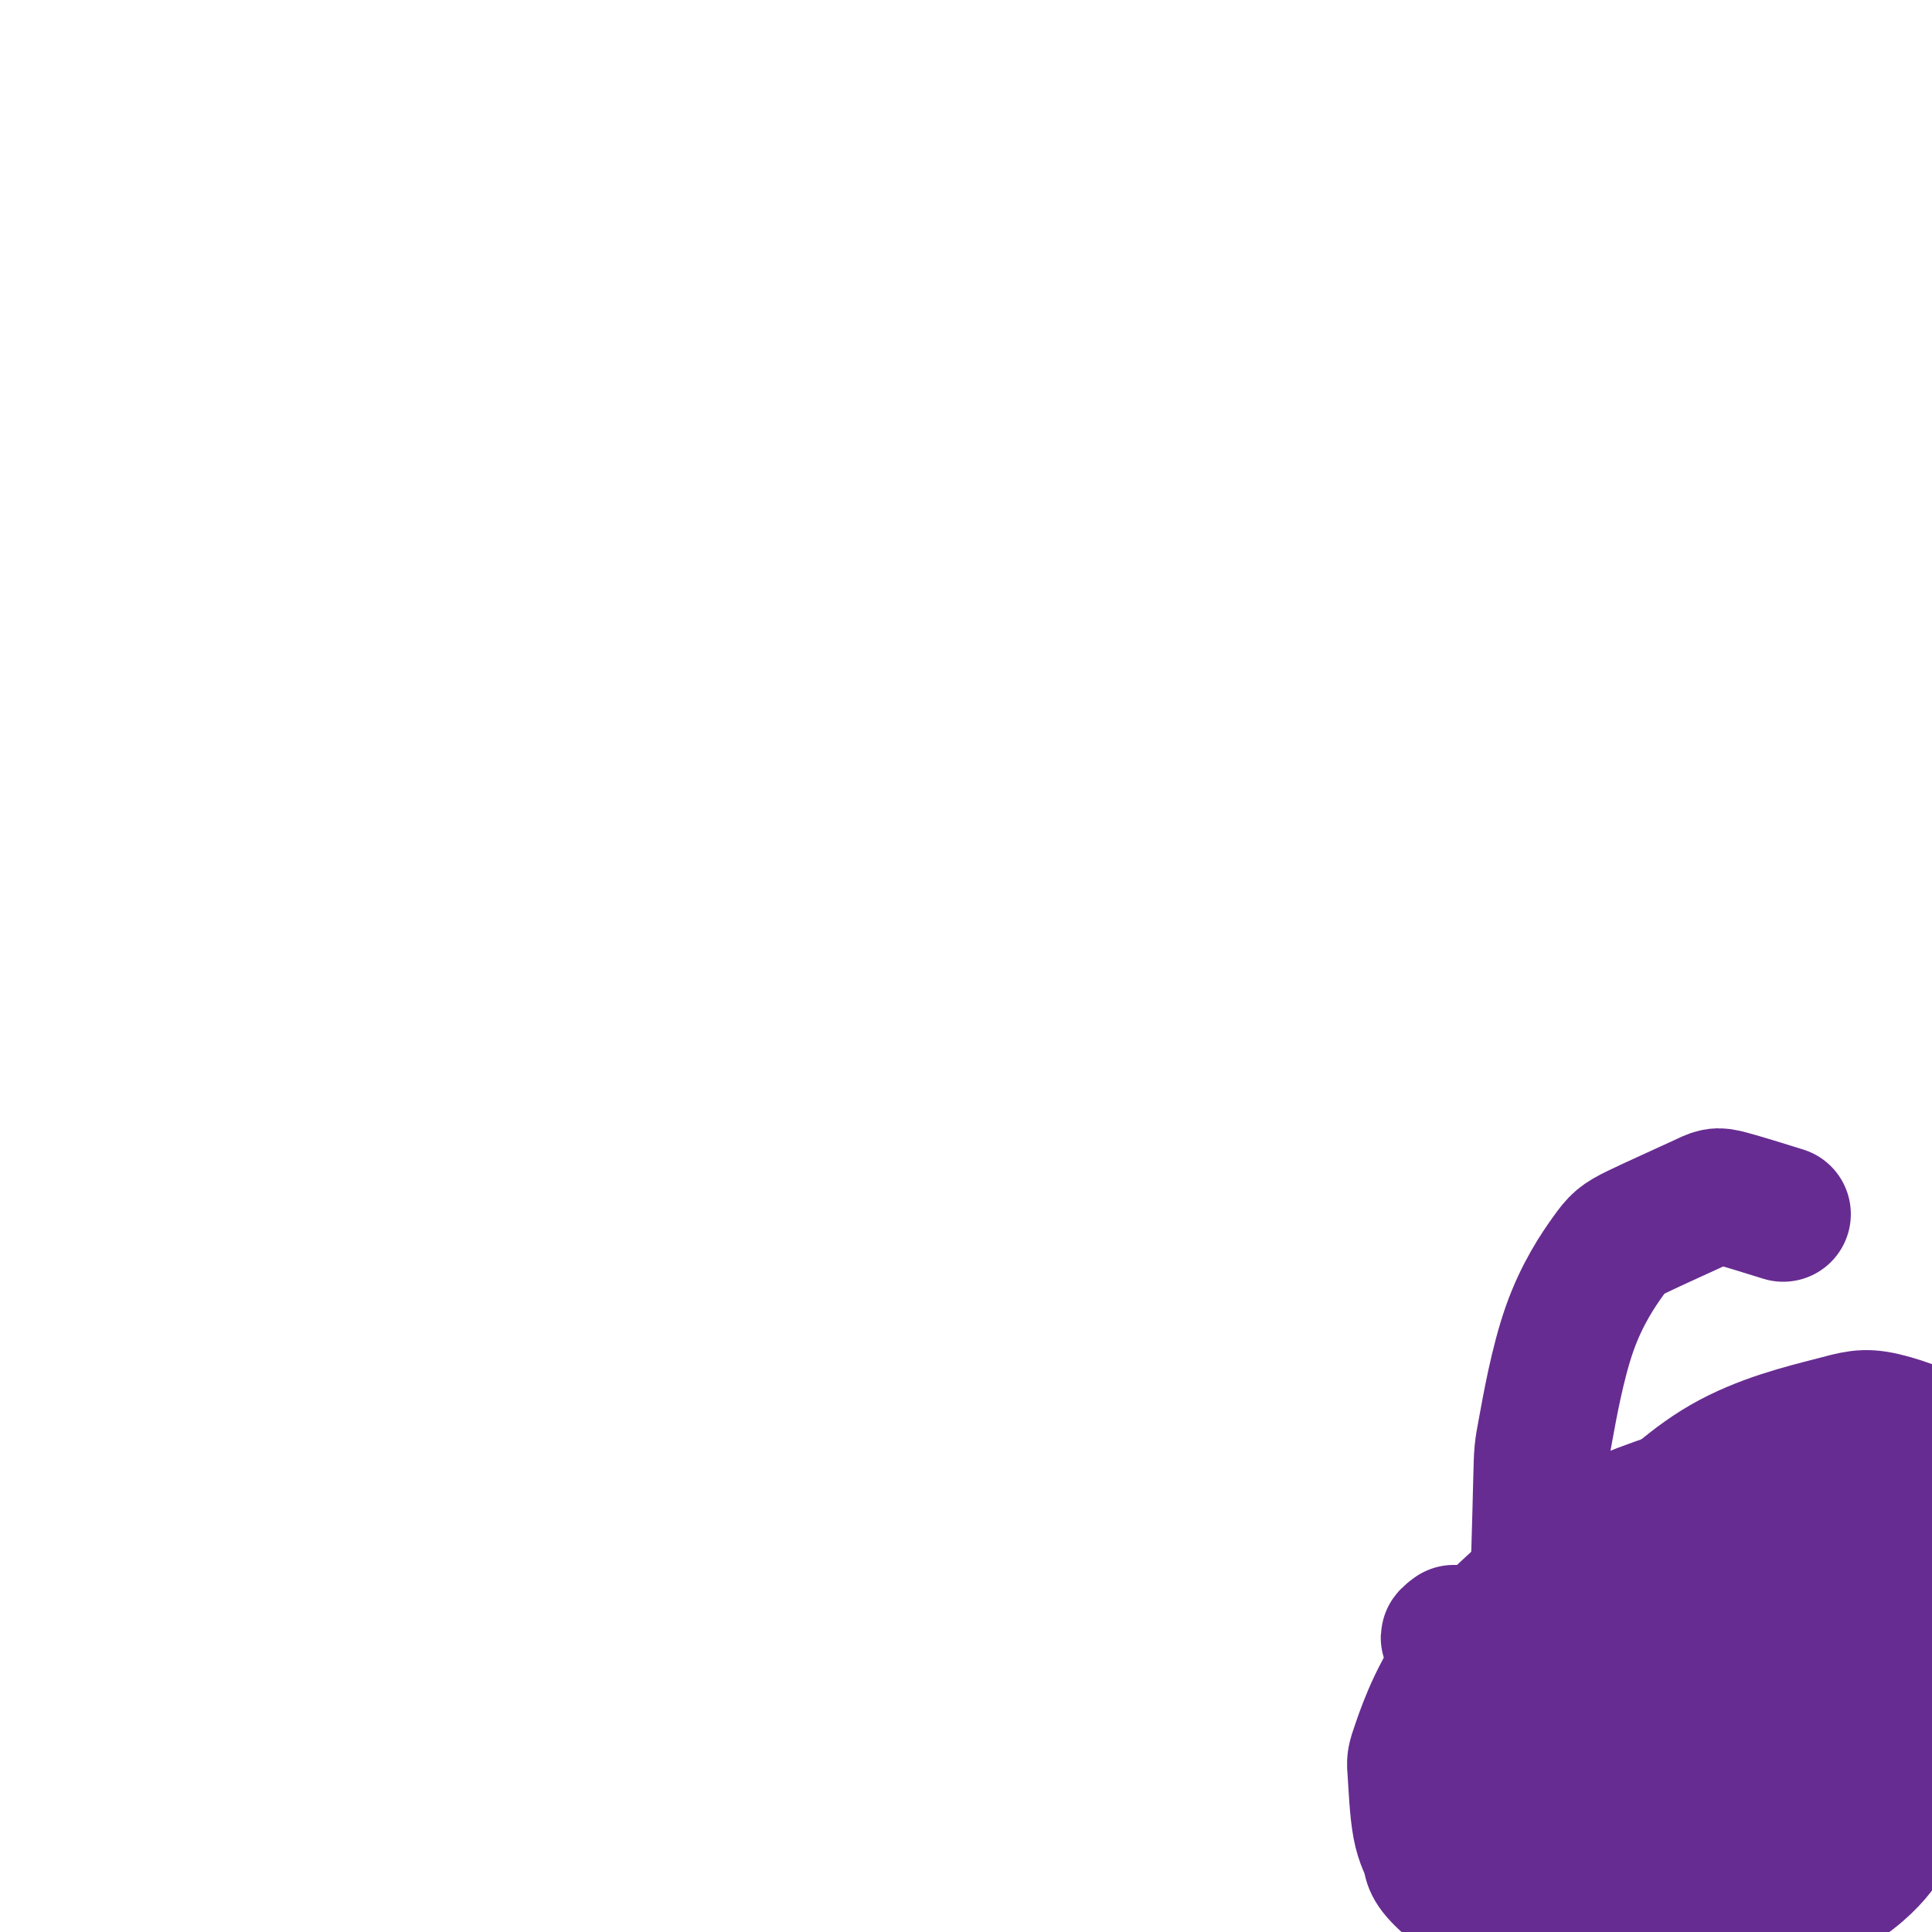 <svg viewBox='0 0 400 400' version='1.1' xmlns='http://www.w3.org/2000/svg' xmlns:xlink='http://www.w3.org/1999/xlink'><g fill='none' stroke='#672C91' stroke-width='28' stroke-linecap='round' stroke-linejoin='round'><path d='M301,338c-1.494,1.118 -2.988,2.236 6,-1c8.988,-3.236 28.460,-10.828 37,-14c8.540,-3.172 6.150,-1.926 7,-2c0.850,-0.074 4.942,-1.470 7,-2c2.058,-0.530 2.083,-0.195 2,0c-0.083,0.195 -0.275,0.249 0,0c0.275,-0.249 1.017,-0.800 0,1c-1.017,1.800 -3.793,5.951 -5,8c-1.207,2.049 -0.845,1.998 -3,6c-2.155,4.002 -6.827,12.059 -12,19c-5.173,6.941 -10.847,12.767 -14,16c-3.153,3.233 -3.785,3.872 -6,5c-2.215,1.128 -6.014,2.743 -8,4c-1.986,1.257 -2.161,2.155 -3,2c-0.839,-0.155 -2.343,-1.365 -3,-2c-0.657,-0.635 -0.467,-0.696 -1,-1c-0.533,-0.304 -1.788,-0.851 -2,-3c-0.212,-2.149 0.619,-5.901 1,-8c0.381,-2.099 0.312,-2.547 3,-7c2.688,-4.453 8.135,-12.911 11,-17c2.865,-4.089 3.149,-3.807 9,-7c5.851,-3.193 17.267,-9.860 23,-13c5.733,-3.140 5.781,-2.754 8,-3c2.219,-0.246 6.610,-1.123 11,-2'/><path d='M369,317c3.568,-0.302 2.989,1.441 3,4c0.011,2.559 0.613,5.932 1,8c0.387,2.068 0.560,2.829 -2,9c-2.560,6.171 -7.851,17.752 -11,24c-3.149,6.248 -4.154,7.165 -8,12c-3.846,4.835 -10.531,13.589 -14,18c-3.469,4.411 -3.721,4.480 -6,6c-2.279,1.520 -6.586,4.491 -13,3c-6.414,-1.491 -14.935,-7.444 -19,-11c-4.065,-3.556 -3.672,-4.716 -4,-6c-0.328,-1.284 -1.375,-2.691 -2,-6c-0.625,-3.309 -0.828,-8.518 -1,-11c-0.172,-2.482 -0.313,-2.235 1,-6c1.313,-3.765 4.078,-11.542 10,-19c5.922,-7.458 15.000,-14.597 20,-19c5.000,-4.403 5.923,-6.072 13,-9c7.077,-2.928 20.308,-7.116 27,-9c6.692,-1.884 6.847,-1.463 10,0c3.153,1.463 9.306,3.968 12,6c2.694,2.032 1.929,3.592 2,6c0.071,2.408 0.978,5.663 0,12c-0.978,6.337 -3.842,15.757 -5,21c-1.158,5.243 -0.610,6.310 -3,11c-2.390,4.690 -7.719,13.004 -10,17c-2.281,3.996 -1.515,3.672 -4,5c-2.485,1.328 -8.221,4.306 -11,6c-2.779,1.694 -2.601,2.104 -5,2c-2.399,-0.104 -7.377,-0.720 -10,-1c-2.623,-0.280 -2.892,-0.223 -5,-4c-2.108,-3.777 -6.054,-11.389 -10,-19'/><path d='M325,367c-2.489,-7.661 -1.211,-15.313 -1,-19c0.211,-3.687 -0.643,-3.407 1,-7c1.643,-3.593 5.784,-11.058 8,-15c2.216,-3.942 2.508,-4.360 6,-8c3.492,-3.640 10.186,-10.502 18,-15c7.814,-4.498 16.750,-6.631 22,-8c5.250,-1.369 6.815,-1.973 11,-1c4.185,0.973 10.989,3.525 14,6c3.011,2.475 2.230,4.874 3,7c0.770,2.126 3.093,3.978 2,14c-1.093,10.022 -5.600,28.213 -8,37c-2.400,8.787 -2.692,8.172 -4,10c-1.308,1.828 -3.632,6.101 -5,9c-1.368,2.899 -1.781,4.423 -4,7c-2.219,2.577 -6.243,6.207 -11,8c-4.757,1.793 -10.247,1.748 -13,2c-2.753,0.252 -2.768,0.799 -4,0c-1.232,-0.799 -3.682,-2.945 -5,-4c-1.318,-1.055 -1.503,-1.021 -2,-2c-0.497,-0.979 -1.305,-2.972 -1,-7c0.305,-4.028 1.724,-10.092 2,-13c0.276,-2.908 -0.592,-2.661 3,-8c3.592,-5.339 11.645,-16.265 16,-22c4.355,-5.735 5.012,-6.279 10,-10c4.988,-3.721 14.307,-10.619 19,-14c4.693,-3.381 4.760,-3.246 7,-4c2.240,-0.754 6.652,-2.398 9,-3c2.348,-0.602 2.632,-0.162 3,0c0.368,0.162 0.819,0.046 0,2c-0.819,1.954 -2.910,5.977 -5,10'/><path d='M416,319c-1.345,3.115 -2.207,4.904 -7,12c-4.793,7.096 -13.516,19.500 -18,26c-4.484,6.500 -4.730,7.095 -8,11c-3.270,3.905 -9.565,11.119 -13,15c-3.435,3.881 -4.012,4.429 -7,6c-2.988,1.571 -8.389,4.164 -13,6c-4.611,1.836 -8.434,2.916 -10,3c-1.566,0.084 -0.875,-0.830 -2,-1c-1.125,-0.170 -4.066,0.402 -8,-9c-3.934,-9.402 -8.860,-28.777 -11,-38c-2.140,-9.223 -1.492,-8.295 -1,-15c0.492,-6.705 0.828,-21.042 1,-28c0.172,-6.958 0.179,-6.537 1,-11c0.821,-4.463 2.456,-13.812 5,-21c2.544,-7.188 5.997,-12.216 8,-15c2.003,-2.784 2.556,-3.323 6,-5c3.444,-1.677 9.779,-4.491 13,-6c3.221,-1.509 3.329,-1.714 6,-1c2.671,0.714 7.906,2.347 10,3c2.094,0.653 1.047,0.327 0,0'/></g>
</svg>
